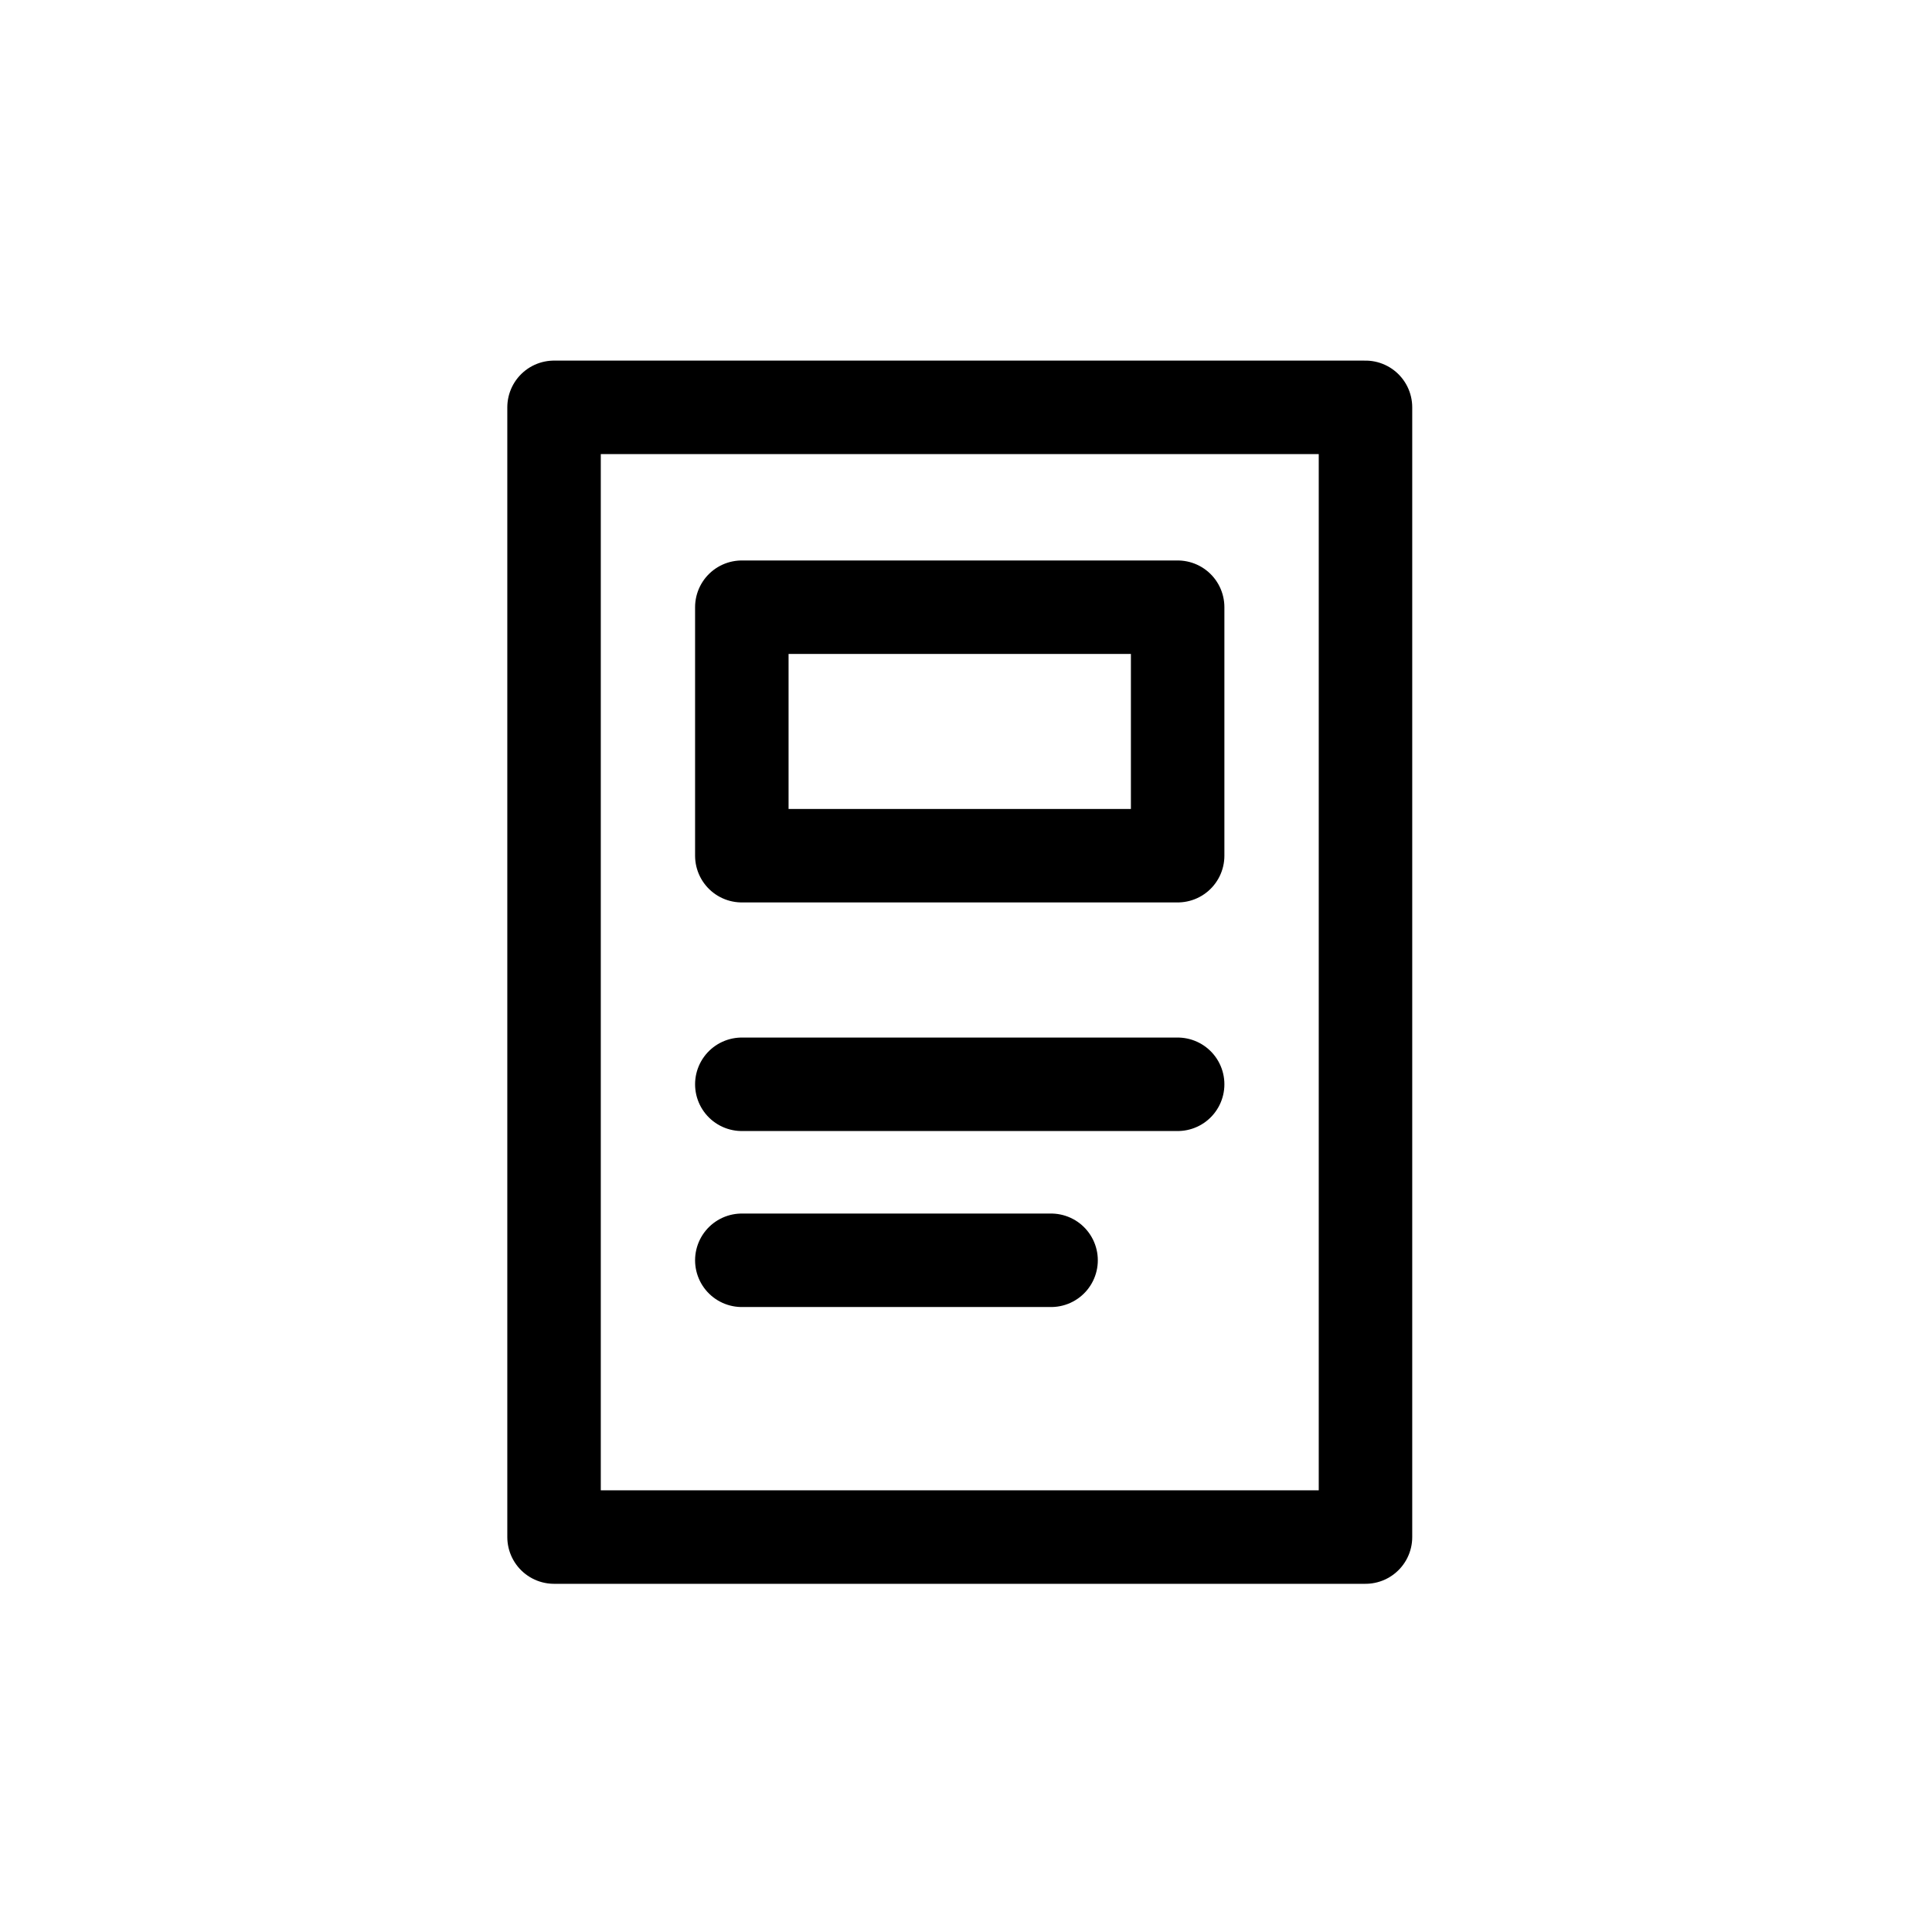 <svg width="31" height="31" viewBox="0 0 31 31" fill="none" xmlns="http://www.w3.org/2000/svg">
<path d="M21.91 24.663L21.91 6.536L8.89 6.536L8.89 24.663L21.91 24.663Z" stroke="black" stroke-width="1.5" stroke-linejoin="round"/>
<path d="M18.896 13.73L18.896 9.743L11.903 9.743L11.903 13.73L18.896 13.73Z" stroke="black" stroke-width="1.5" stroke-linejoin="round"/>
<path d="M18.896 17.398L11.903 17.398" stroke="black" stroke-width="1.5" stroke-linecap="round" stroke-linejoin="round"/>
<path d="M16.865 20.222L11.903 20.222" stroke="black" stroke-width="1.5" stroke-linecap="round" stroke-linejoin="round"/>
</svg>
